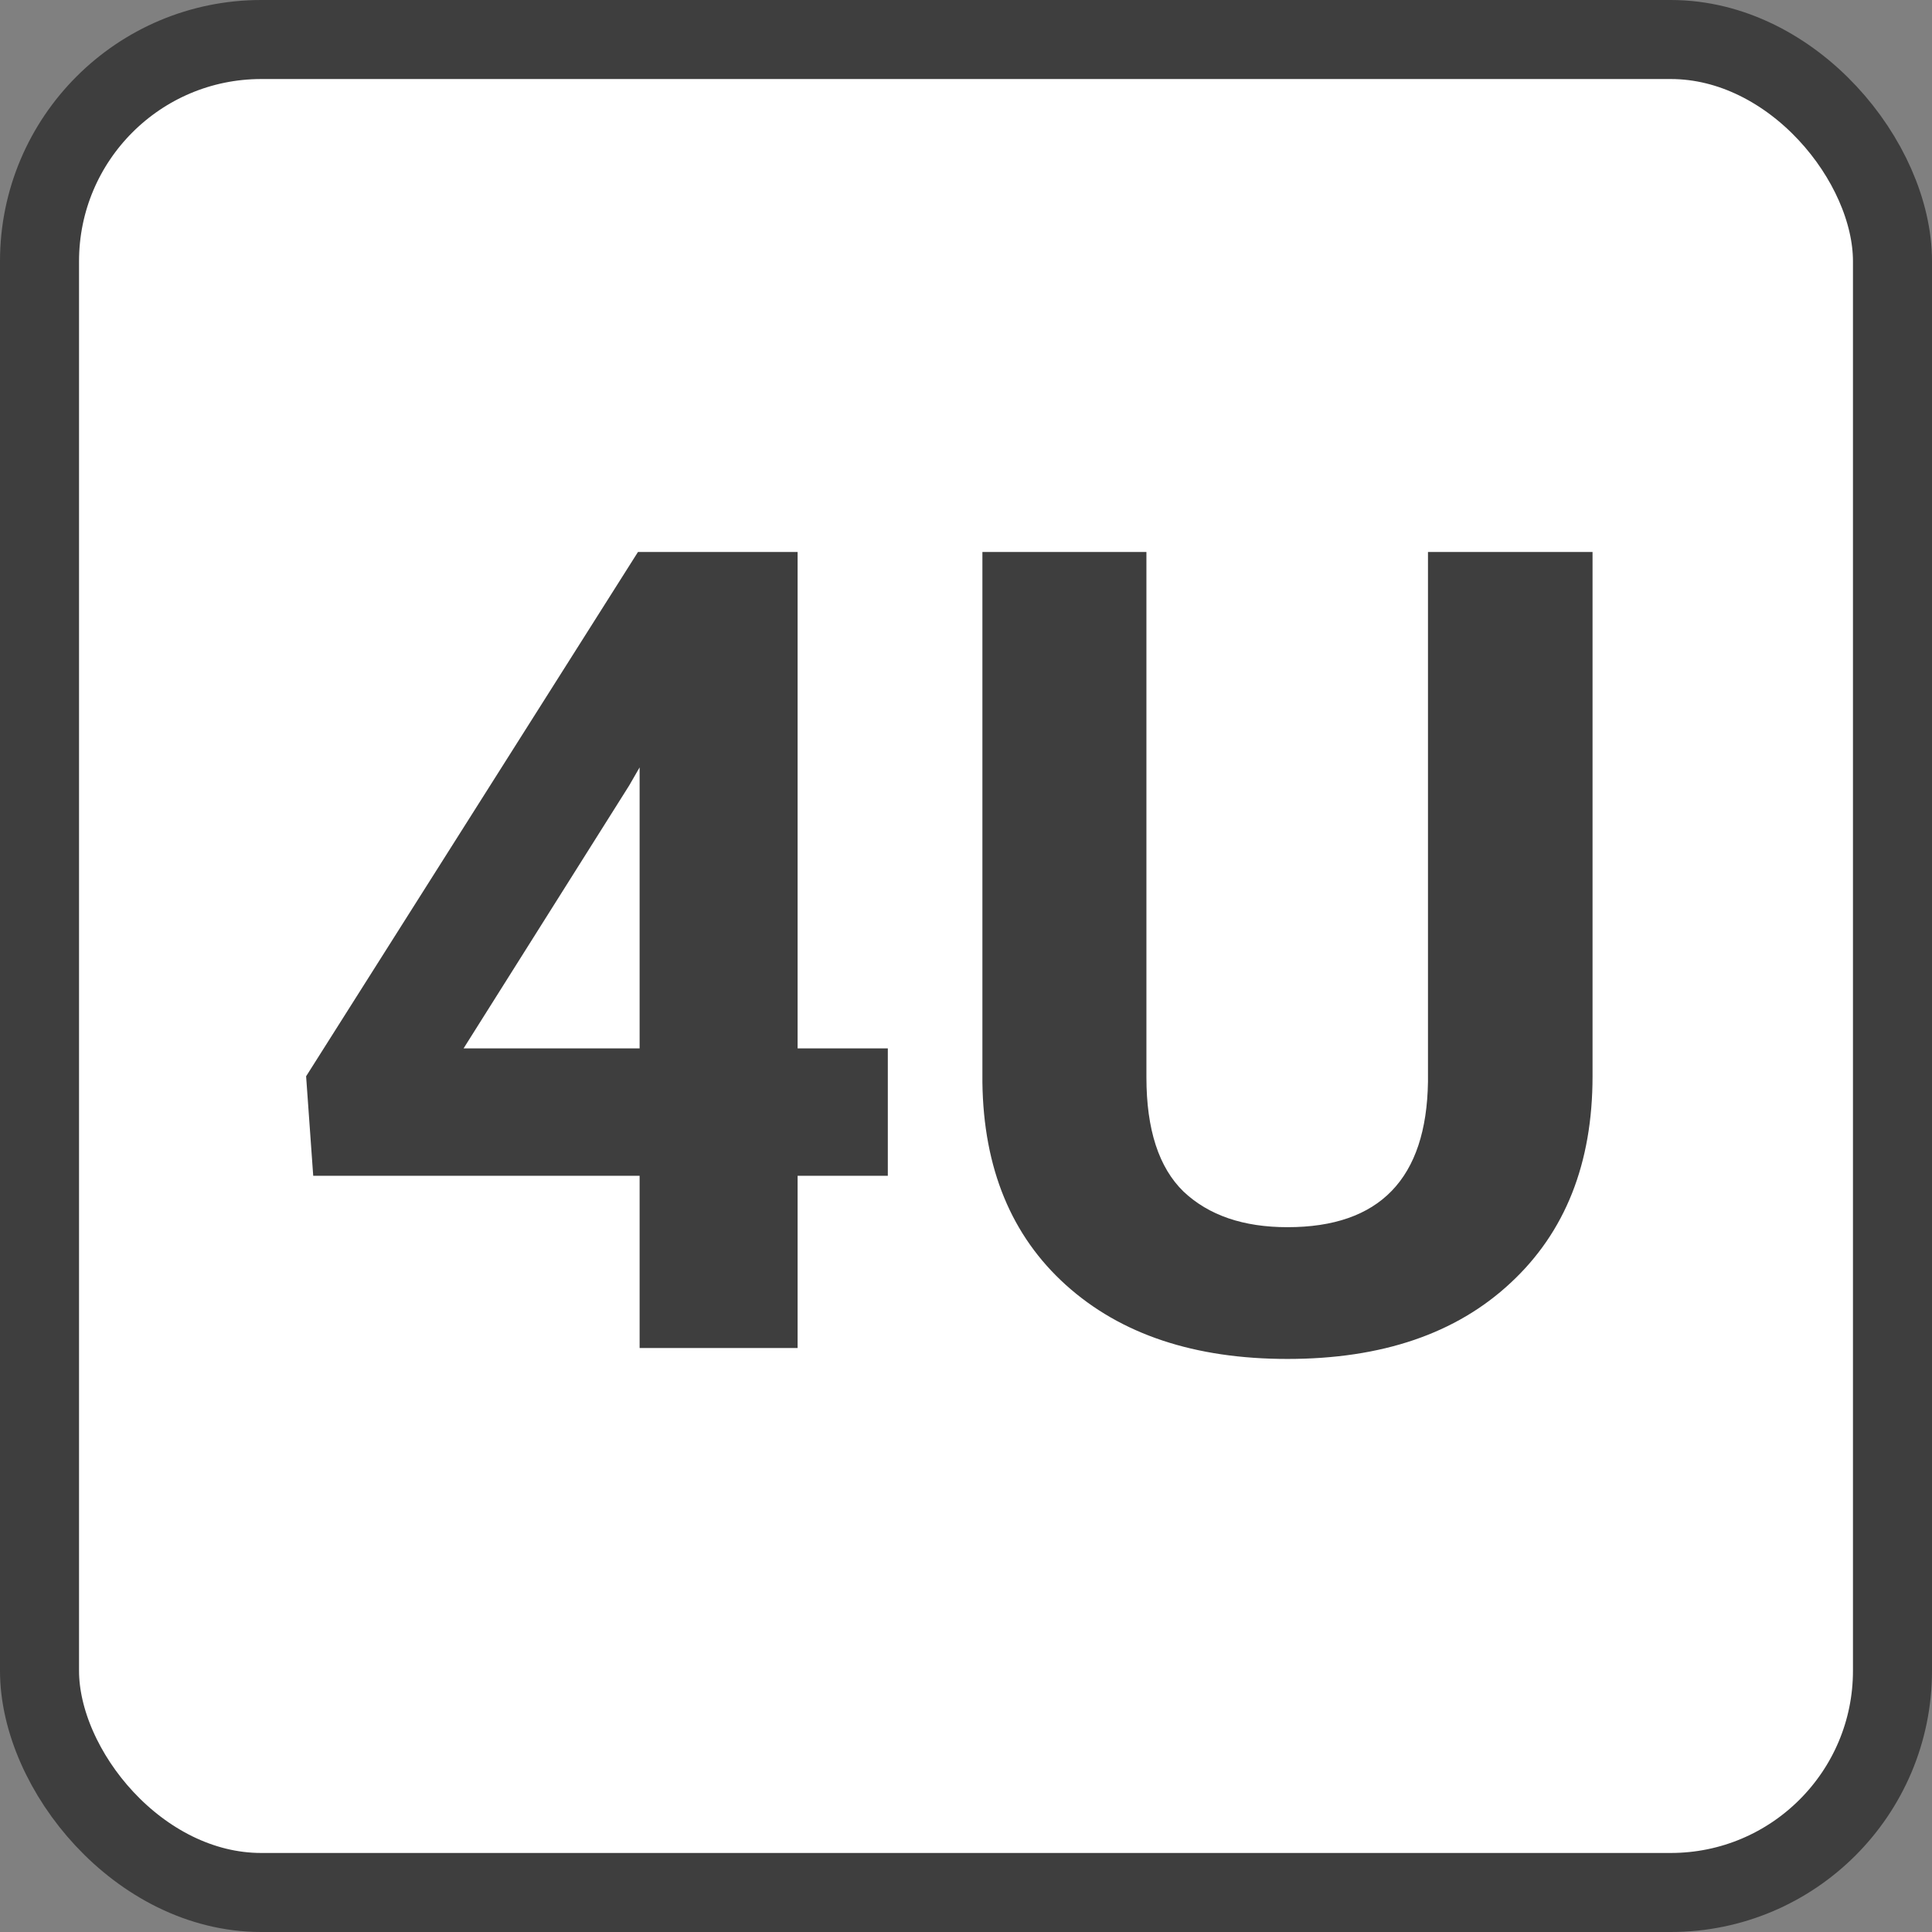 <svg width="880" height="880" viewBox="0 0 880 880" fill="none" xmlns="http://www.w3.org/2000/svg">
<rect x="0" y="0" width="880" height="880" fill="#808080" stroke="none"/>
<rect x="18" y="18" width="844" height="844" rx="101" fill="white" stroke="#3E3E3E" stroke-width="36"/>
<path d="M363.301 477.535H404.39V535.558H363.301V614H291.333V535.558H142.666L139.429 490.235L290.586 251.422H363.301V477.535ZM211.147 477.535H291.333V349.537L286.602 357.755L211.147 477.535ZM725.381 251.422V490.235C725.381 529.913 712.93 561.29 688.027 584.366C663.291 607.442 629.424 618.98 586.426 618.98C544.092 618.98 510.474 607.774 485.571 585.362C460.669 562.95 447.969 532.154 447.471 492.975V251.422H522.178V490.733C522.178 514.474 527.822 531.822 539.111 542.779C550.566 553.57 566.338 558.966 586.426 558.966C628.428 558.966 649.761 536.886 650.425 492.726V251.422H725.381Z" fill="#3E3E3E"/>
</svg>

